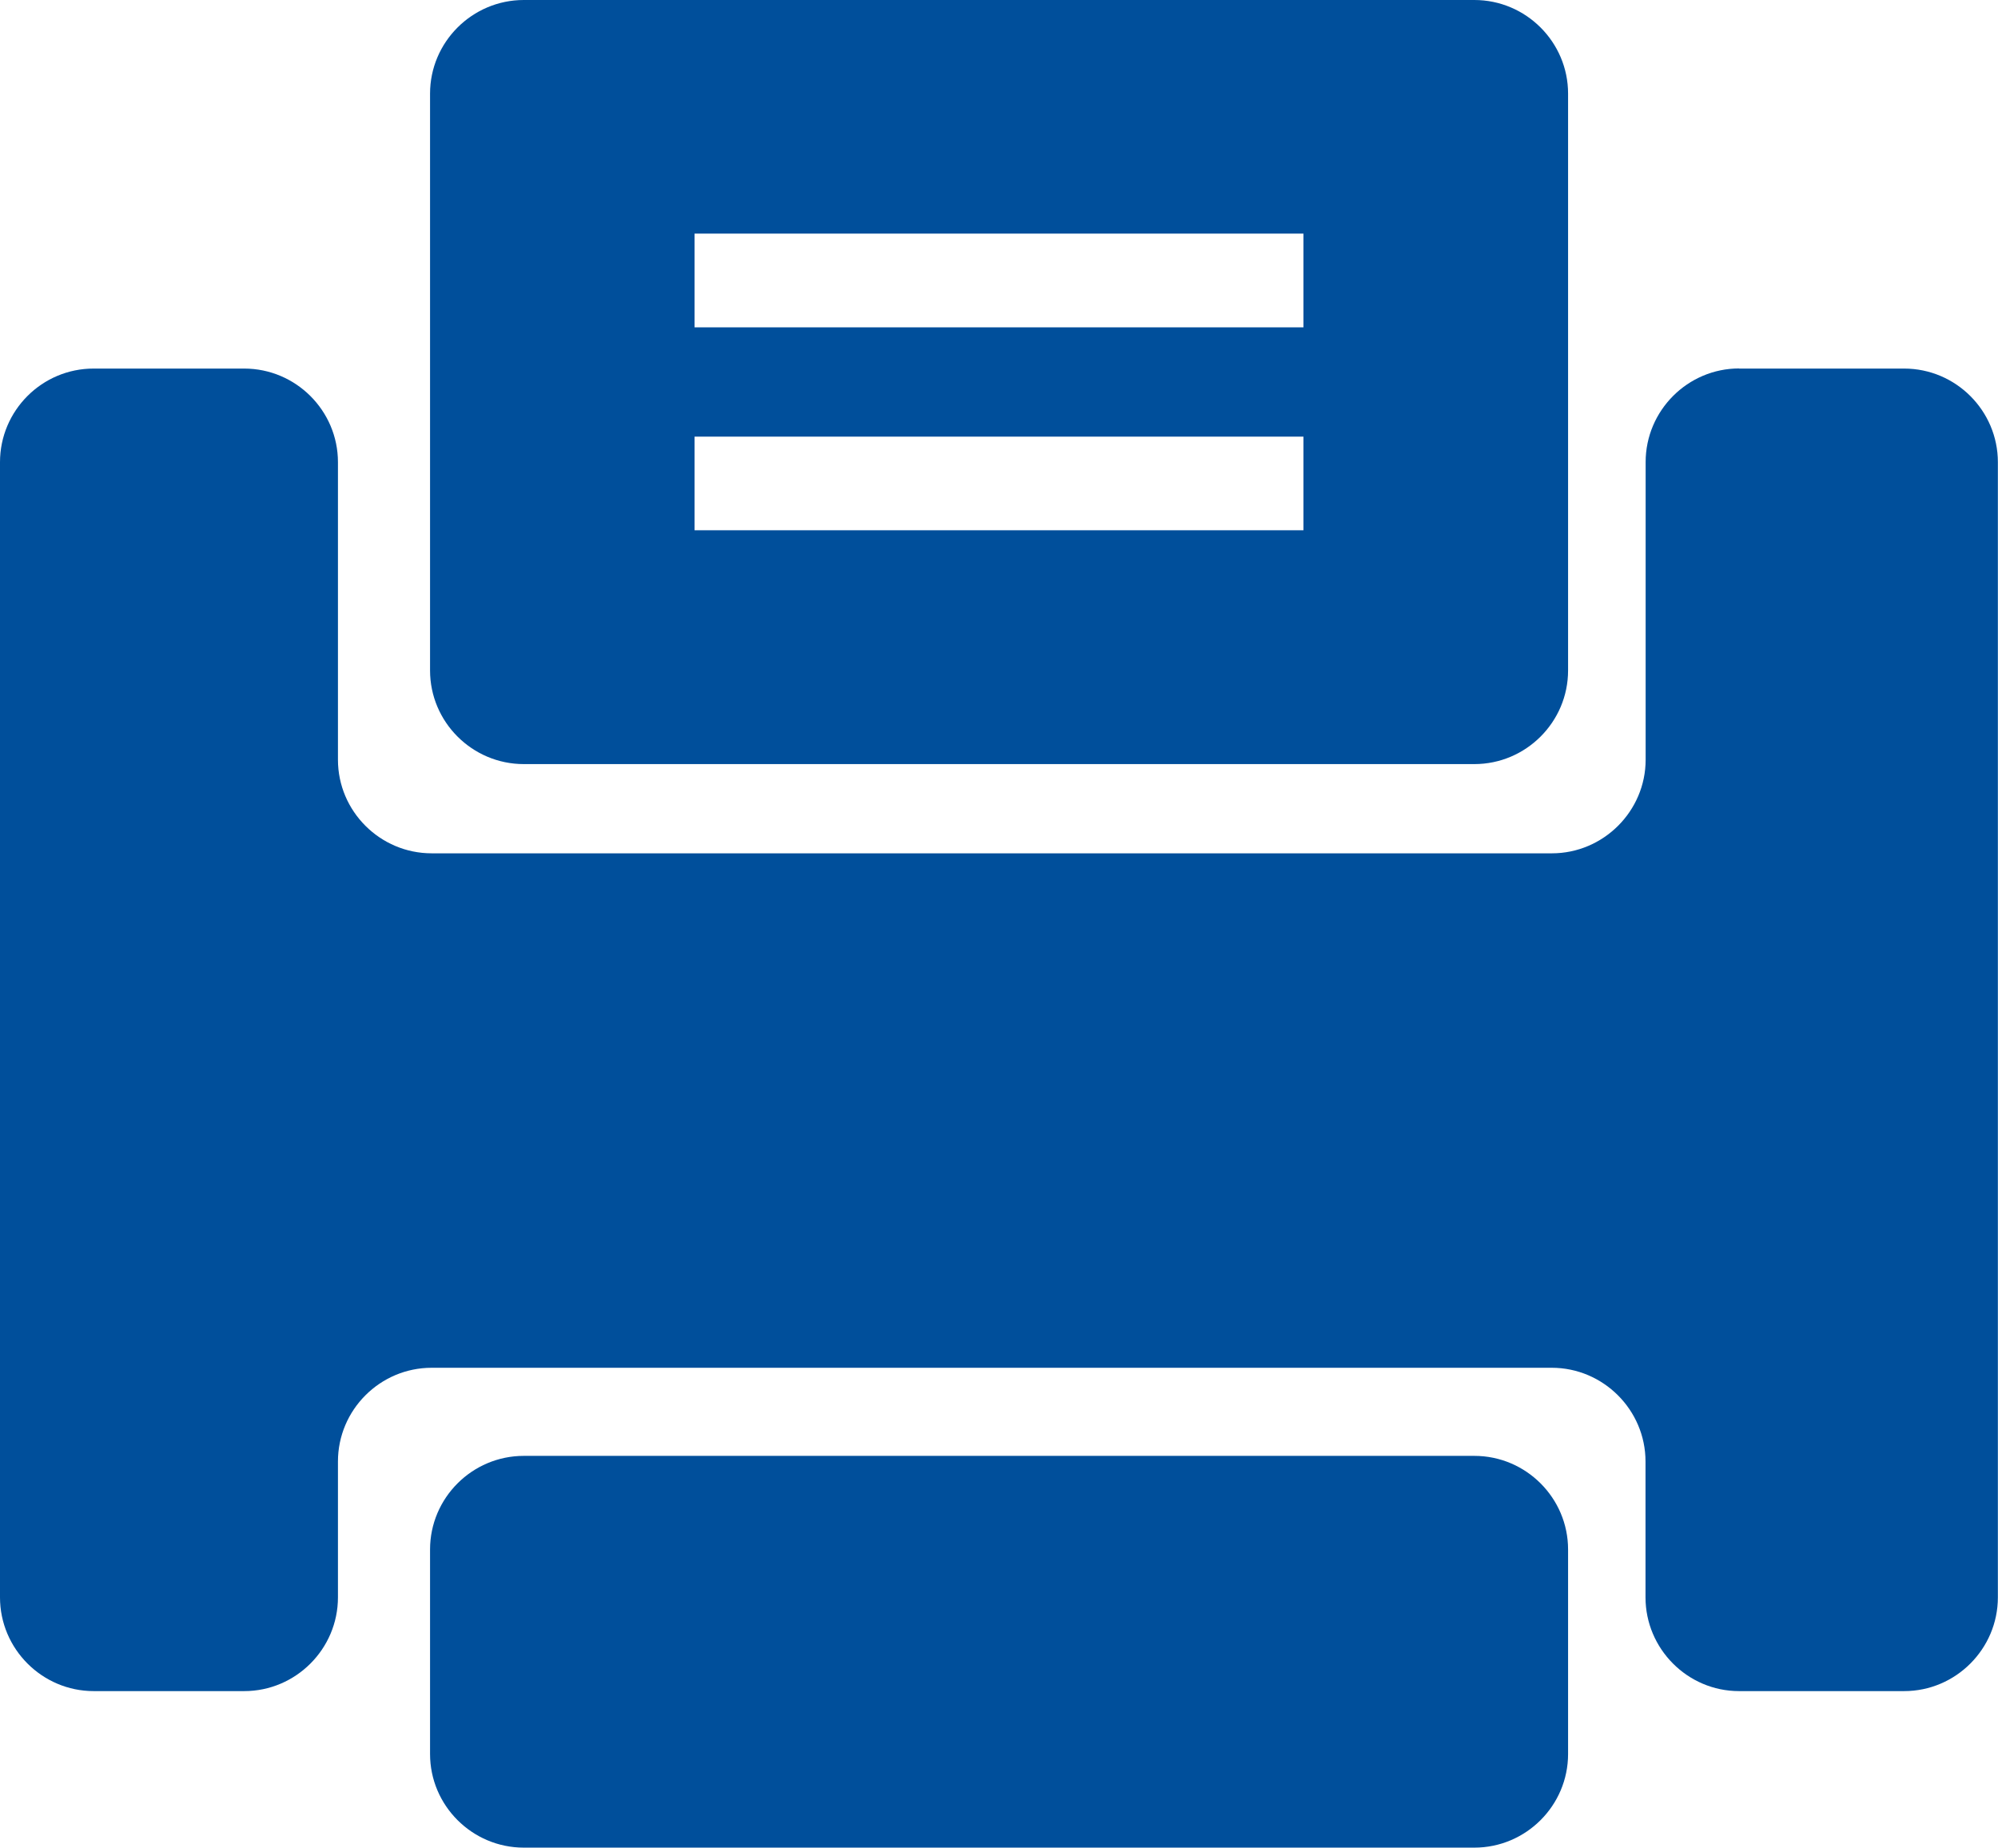 <?xml version="1.0" encoding="utf-8"?>
<!-- Generator: Adobe Illustrator 16.0.0, SVG Export Plug-In . SVG Version: 6.00 Build 0)  -->
<!DOCTYPE svg PUBLIC "-//W3C//DTD SVG 1.1//EN" "http://www.w3.org/Graphics/SVG/1.1/DTD/svg11.dtd">
<svg version="1.1" id="图层_1" xmlns="http://www.w3.org/2000/svg" xmlns:xlink="http://www.w3.org/1999/xlink" x="0px" y="0px"
	 width="15.945px" height="14.743px" viewBox="0 0 15.945 14.743" enable-background="new 0 0 15.945 14.743" xml:space="preserve">
<g>
	<g>
		<path fill="#004F9B" d="M13.879,2.94c-0.41,0-0.746,0.336-0.746,0.747v2.375c0,0.411-0.338,0.747-0.748,0.747H3.445
			c-0.412,0-0.748-0.336-0.748-0.747V3.688c0-0.411-0.336-0.747-0.748-0.747H0.748C0.336,2.94,0,3.276,0,3.688v9.058
			c0,0.411,0.336,0.748,0.748,0.748h1.201c0.412,0,0.748-0.337,0.748-0.748v-1.084c0-0.412,0.336-0.748,0.748-0.748h8.939
			c0.41,0,0.748,0.336,0.748,0.748v1.084c0,0.411,0.336,0.748,0.746,0.748h1.318c0.412,0,0.748-0.337,0.748-0.748V3.688
			c0-0.411-0.336-0.747-0.748-0.747H13.879z"/>
		<path fill="#004F9B" d="M12.514,12.364c0-0.411-0.336-0.747-0.748-0.747H4.18c-0.412,0-0.748,0.336-0.748,0.747v1.632
			c0,0.411,0.336,0.747,0.748,0.747h7.586c0.412,0,0.748-0.336,0.748-0.747V12.364z"/>
		<path fill="#004F9B" d="M11.766,0H4.18C3.768,0,3.432,0.336,3.432,0.747V5.35c0,0.411,0.336,0.747,0.748,0.747h7.586
			c0.412,0,0.748-0.336,0.748-0.747V0.747C12.514,0.336,12.178,0,11.766,0z M10.402,4.231H5.543V3.484h4.859V4.231z M10.402,2.612
			H5.543V1.864h4.859V2.612z"/>
	</g>
</g>
</svg>

